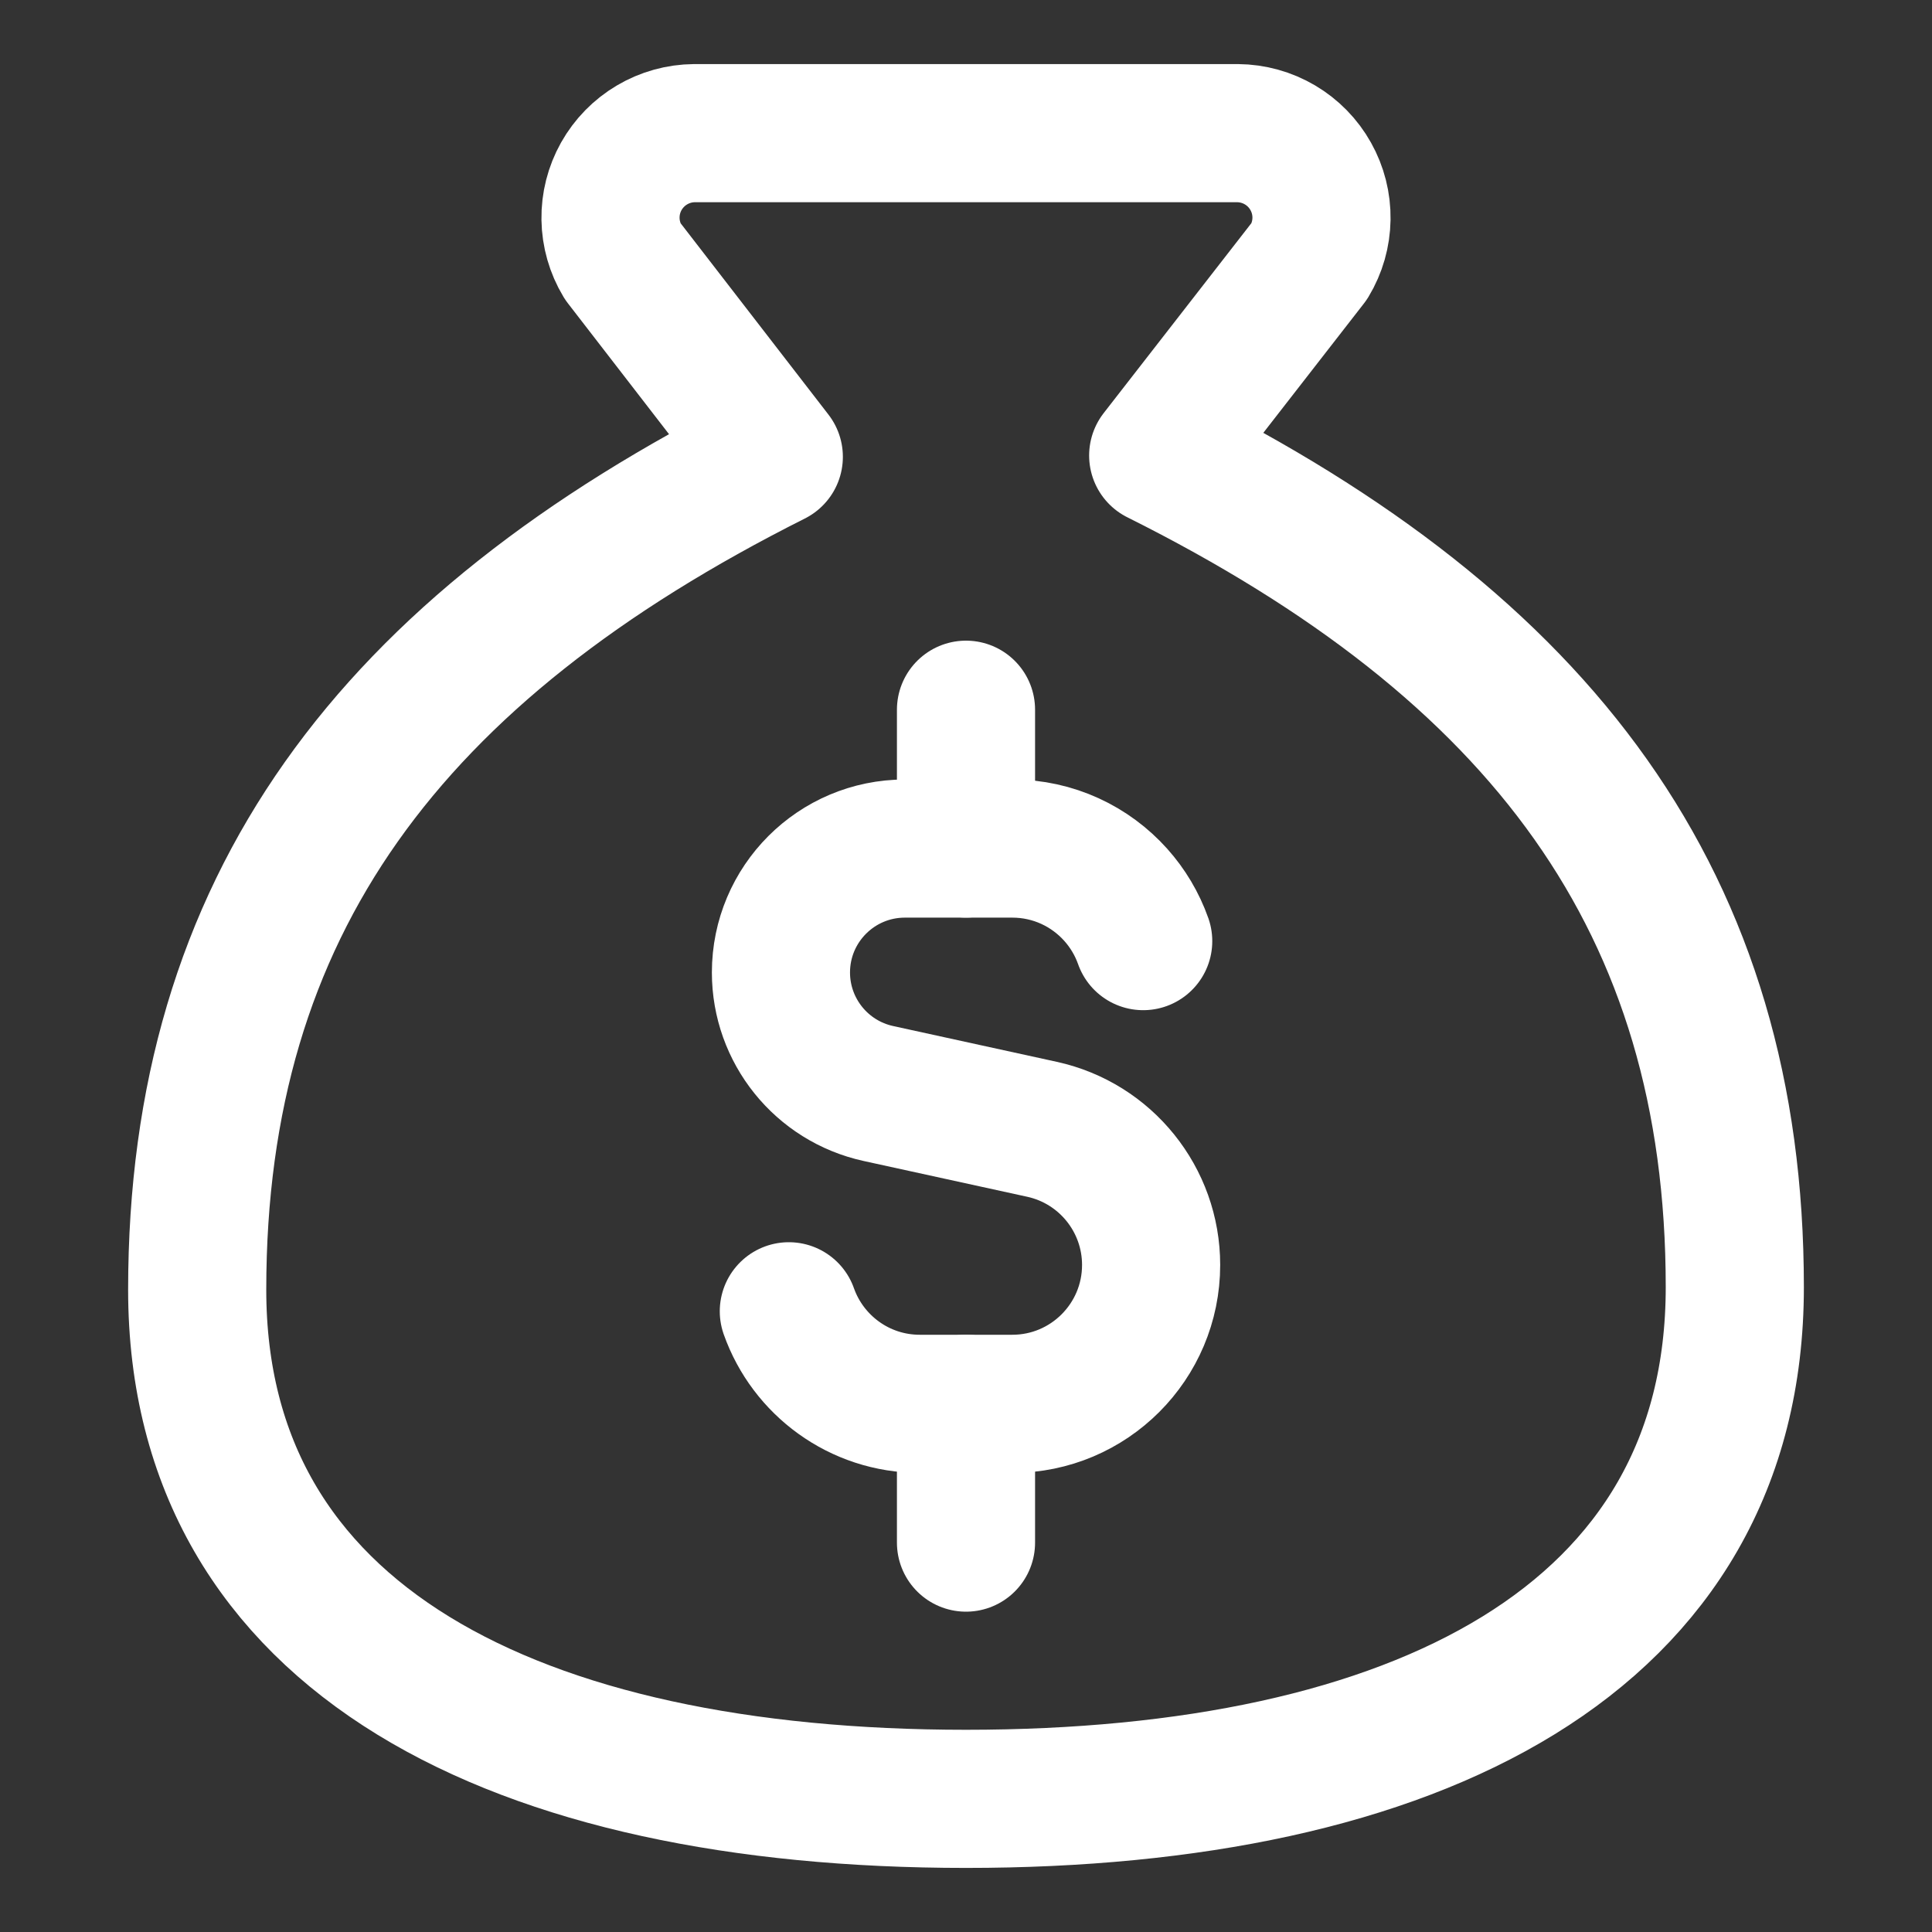 <svg xmlns="http://www.w3.org/2000/svg" fill="none" viewBox="-2.145 -2.145 60 60" id="Bag-Dollar--Streamline-Core" height="60" width="60"><rect x="-2.145" y="-2.145" width="60" height="60" fill="#333333" stroke="none"/><desc>Bag Dollar Streamline Icon: https://streamlinehq.com</desc><g id="bag-dollar--bag-payment-cash-money-finance"><path id="Vector" stroke="#ffffff" stroke-linecap="round" stroke-linejoin="round" d="M27.855 53.72c13.927 0 23.876 -4.927 23.876 -15.893 0 -11.92 -5.969 -19.866 -17.907 -25.826l4.696 -6.039c0.239 -0.396 0.368 -0.848 0.375 -1.311S38.786 3.734 38.56 3.331C38.334 2.927 38.005 2.591 37.606 2.355 37.208 2.12 36.754 1.994 36.291 1.99H19.419c-0.463 0.004 -0.917 0.13 -1.315 0.366 -0.398 0.235 -0.727 0.572 -0.954 0.975 -0.226 0.403 -0.342 0.859 -0.335 1.322s0.136 0.914 0.375 1.311L21.886 12.042c-11.938 5.999 -17.907 13.946 -17.907 25.865C3.979 48.794 13.927 53.72 27.855 53.72Z" stroke-width="4.29"></path><path id="Vector 3" stroke="#ffffff" stroke-linecap="round" stroke-linejoin="round" d="M33.358 27.082c-0.189 -0.535 -0.481 -1.022 -0.852 -1.437 -0.789 -0.882 -1.936 -1.437 -3.213 -1.437h-3.337c-2.125 0 -3.848 1.723 -3.848 3.848 0 1.808 1.259 3.373 3.026 3.759l5.08 1.111c1.979 0.433 3.39 2.187 3.39 4.213 0 2.381 -1.93 4.313 -4.311 4.313h-2.874c-1.877 0 -3.474 -1.2 -4.066 -2.874" stroke-width="4.29"></path><path id="Vector 2489" stroke="#ffffff" stroke-linecap="round" stroke-linejoin="round" d="M27.855 24.207V19.896" stroke-width="4.29"></path><path id="Vector 2490" stroke="#ffffff" stroke-linecap="round" stroke-linejoin="round" d="M27.855 45.762v-4.311" stroke-width="4.29"></path></g></svg>